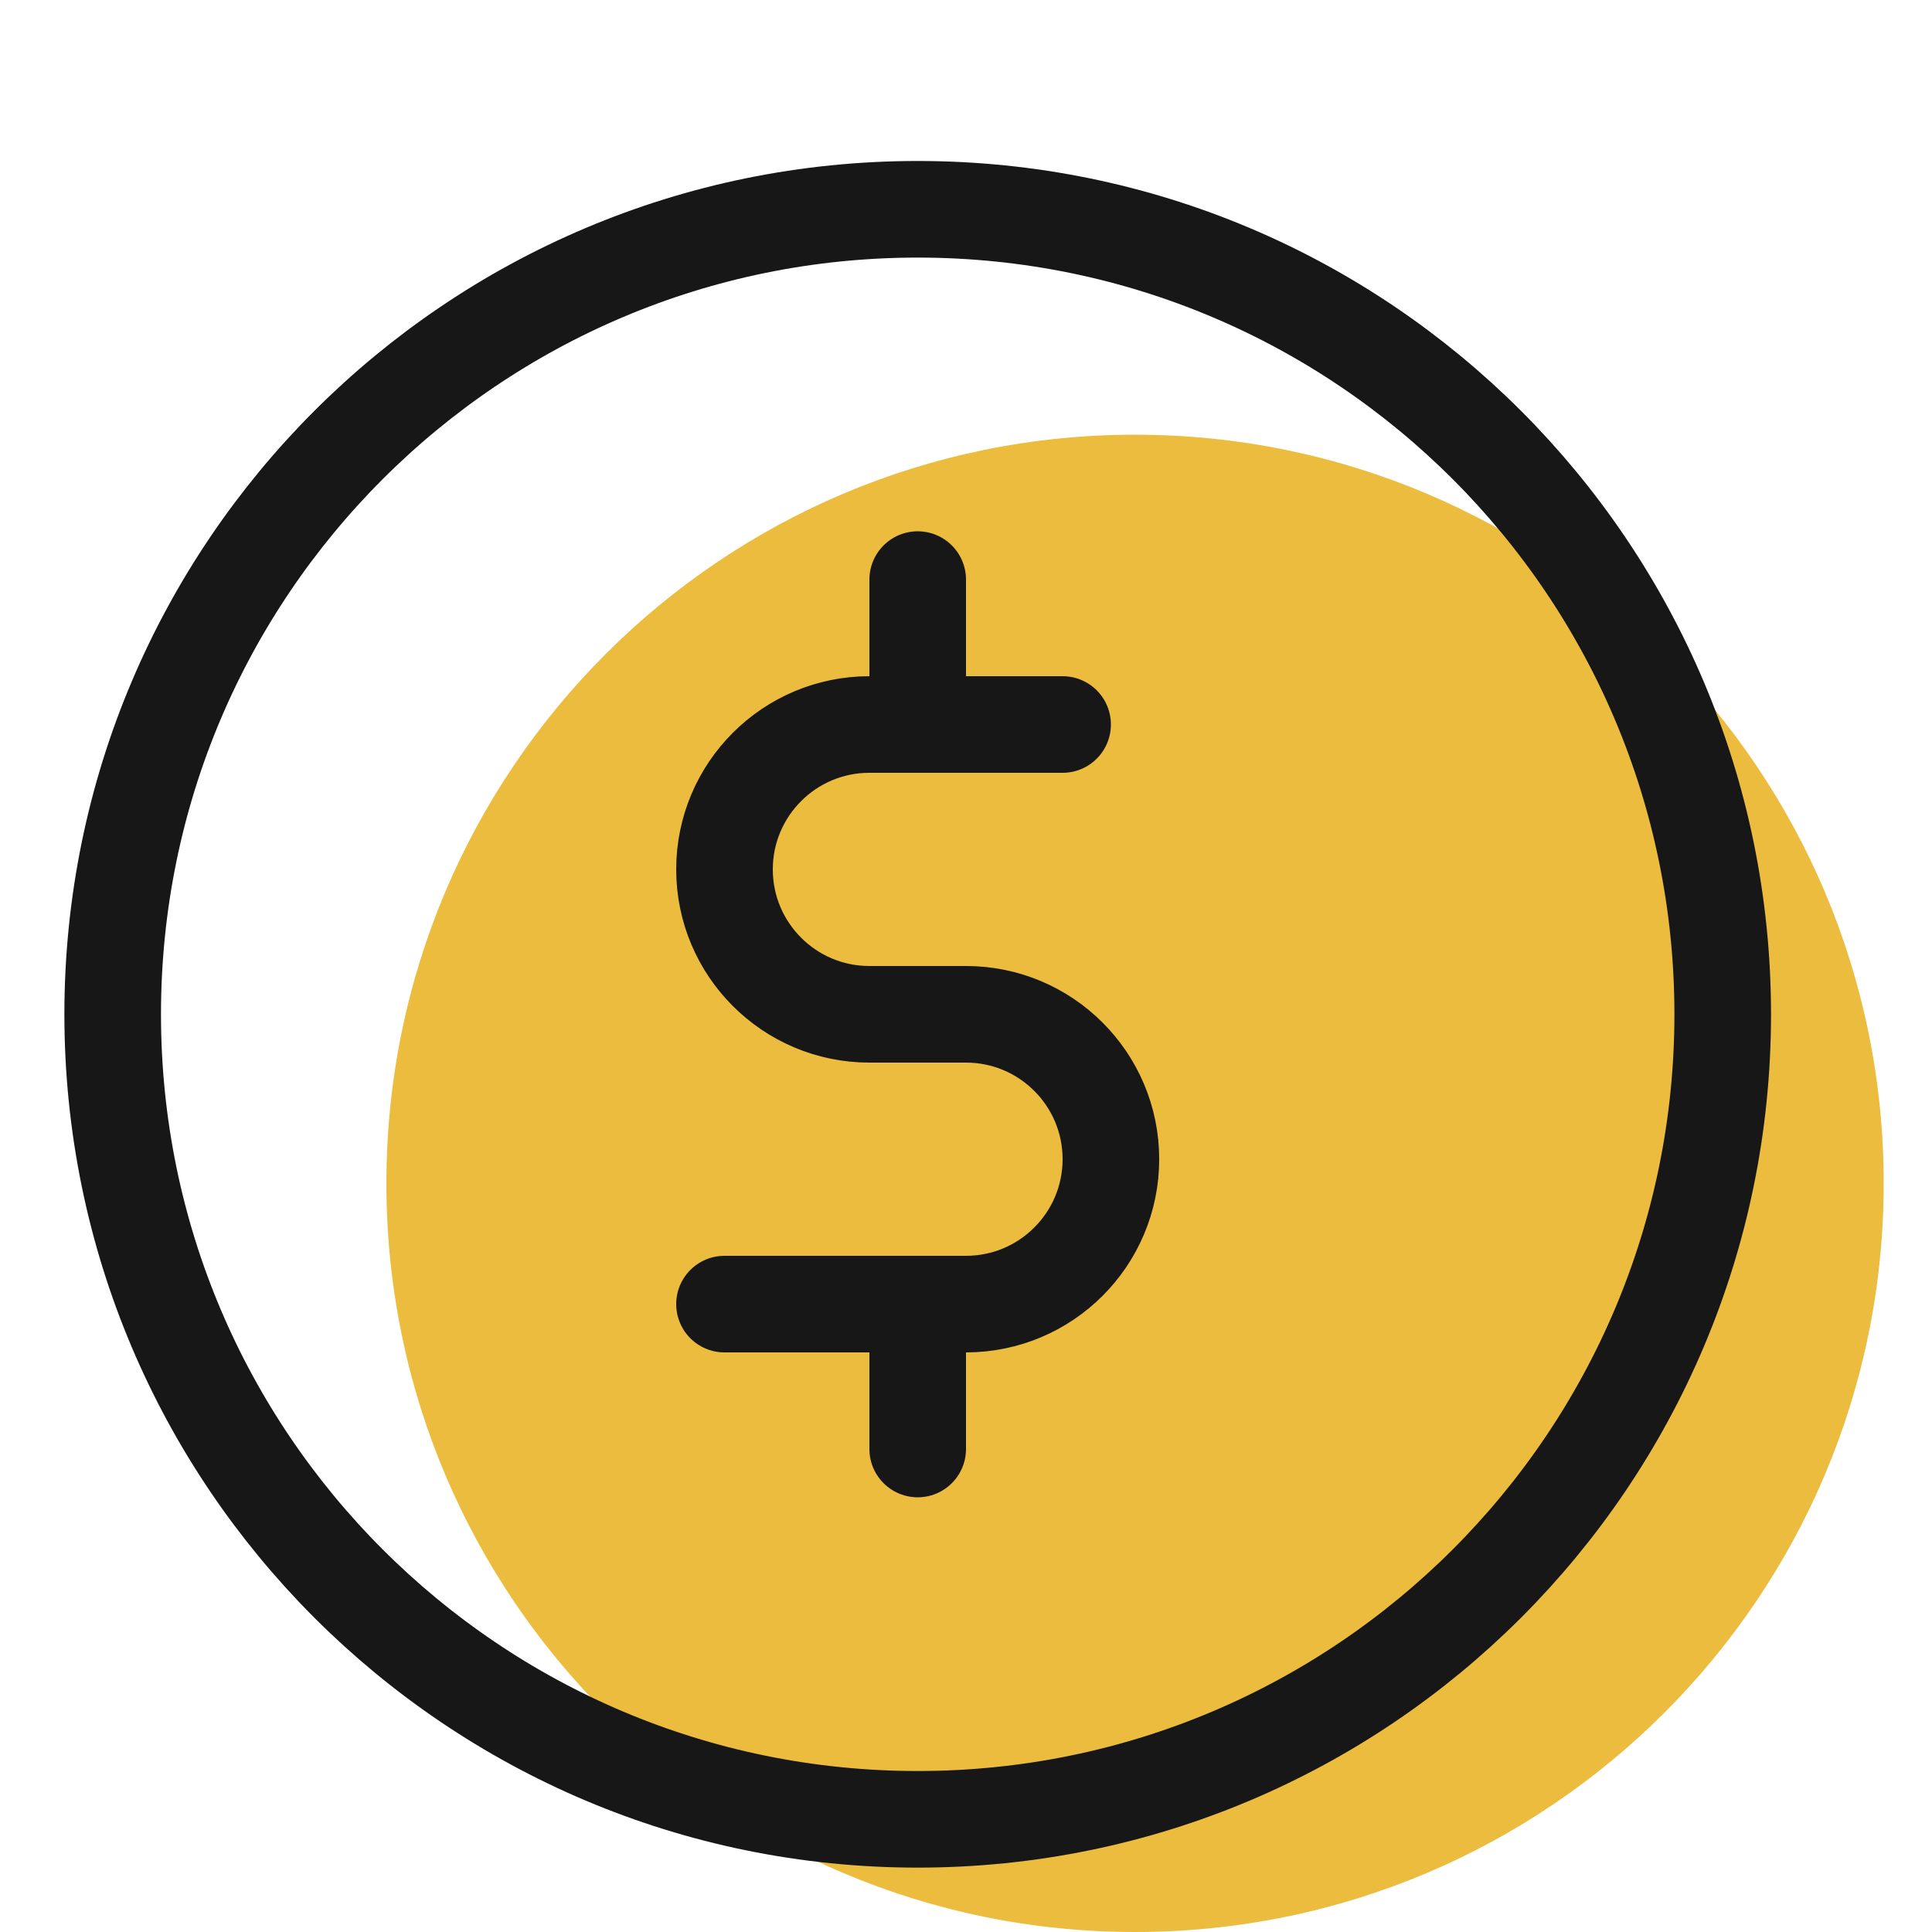 <svg width="40" height="40" viewBox="0 0 40 40" fill="none" xmlns="http://www.w3.org/2000/svg">
<path d="M23.5 40C32.06 40 39 33.06 39 24.5C39 15.94 32.06 9 23.5 9C14.94 9 8 15.94 8 24.5C8 33.06 14.94 40 23.5 40Z" fill="#ECBC3E"/>
<path d="M19 15V12" stroke="#171717" stroke-width="2" stroke-miterlimit="10" stroke-linecap="round" stroke-linejoin="round"/>
<path d="M19 30V27" stroke="#171717" stroke-width="2" stroke-miterlimit="10" stroke-linecap="round" stroke-linejoin="round"/>
<path d="M22 15H18C16.344 15 15 16.344 15 18C15 19.656 16.344 21 18 21H20C21.656 21 23 22.344 23 24C23 25.656 21.656 27 20 27H15" stroke="#171717" stroke-width="2" stroke-miterlimit="10" stroke-linecap="round" stroke-linejoin="round"/>
<path d="M19 37.667C28.205 37.667 35.667 30.205 35.667 21C35.667 11.795 28.205 4.333 19 4.333C9.795 4.333 2.333 11.795 2.333 21C2.333 30.205 9.795 37.667 19 37.667Z" stroke="#171717" stroke-width="2" stroke-miterlimit="10" stroke-linecap="round" stroke-linejoin="round"/>
</svg>
